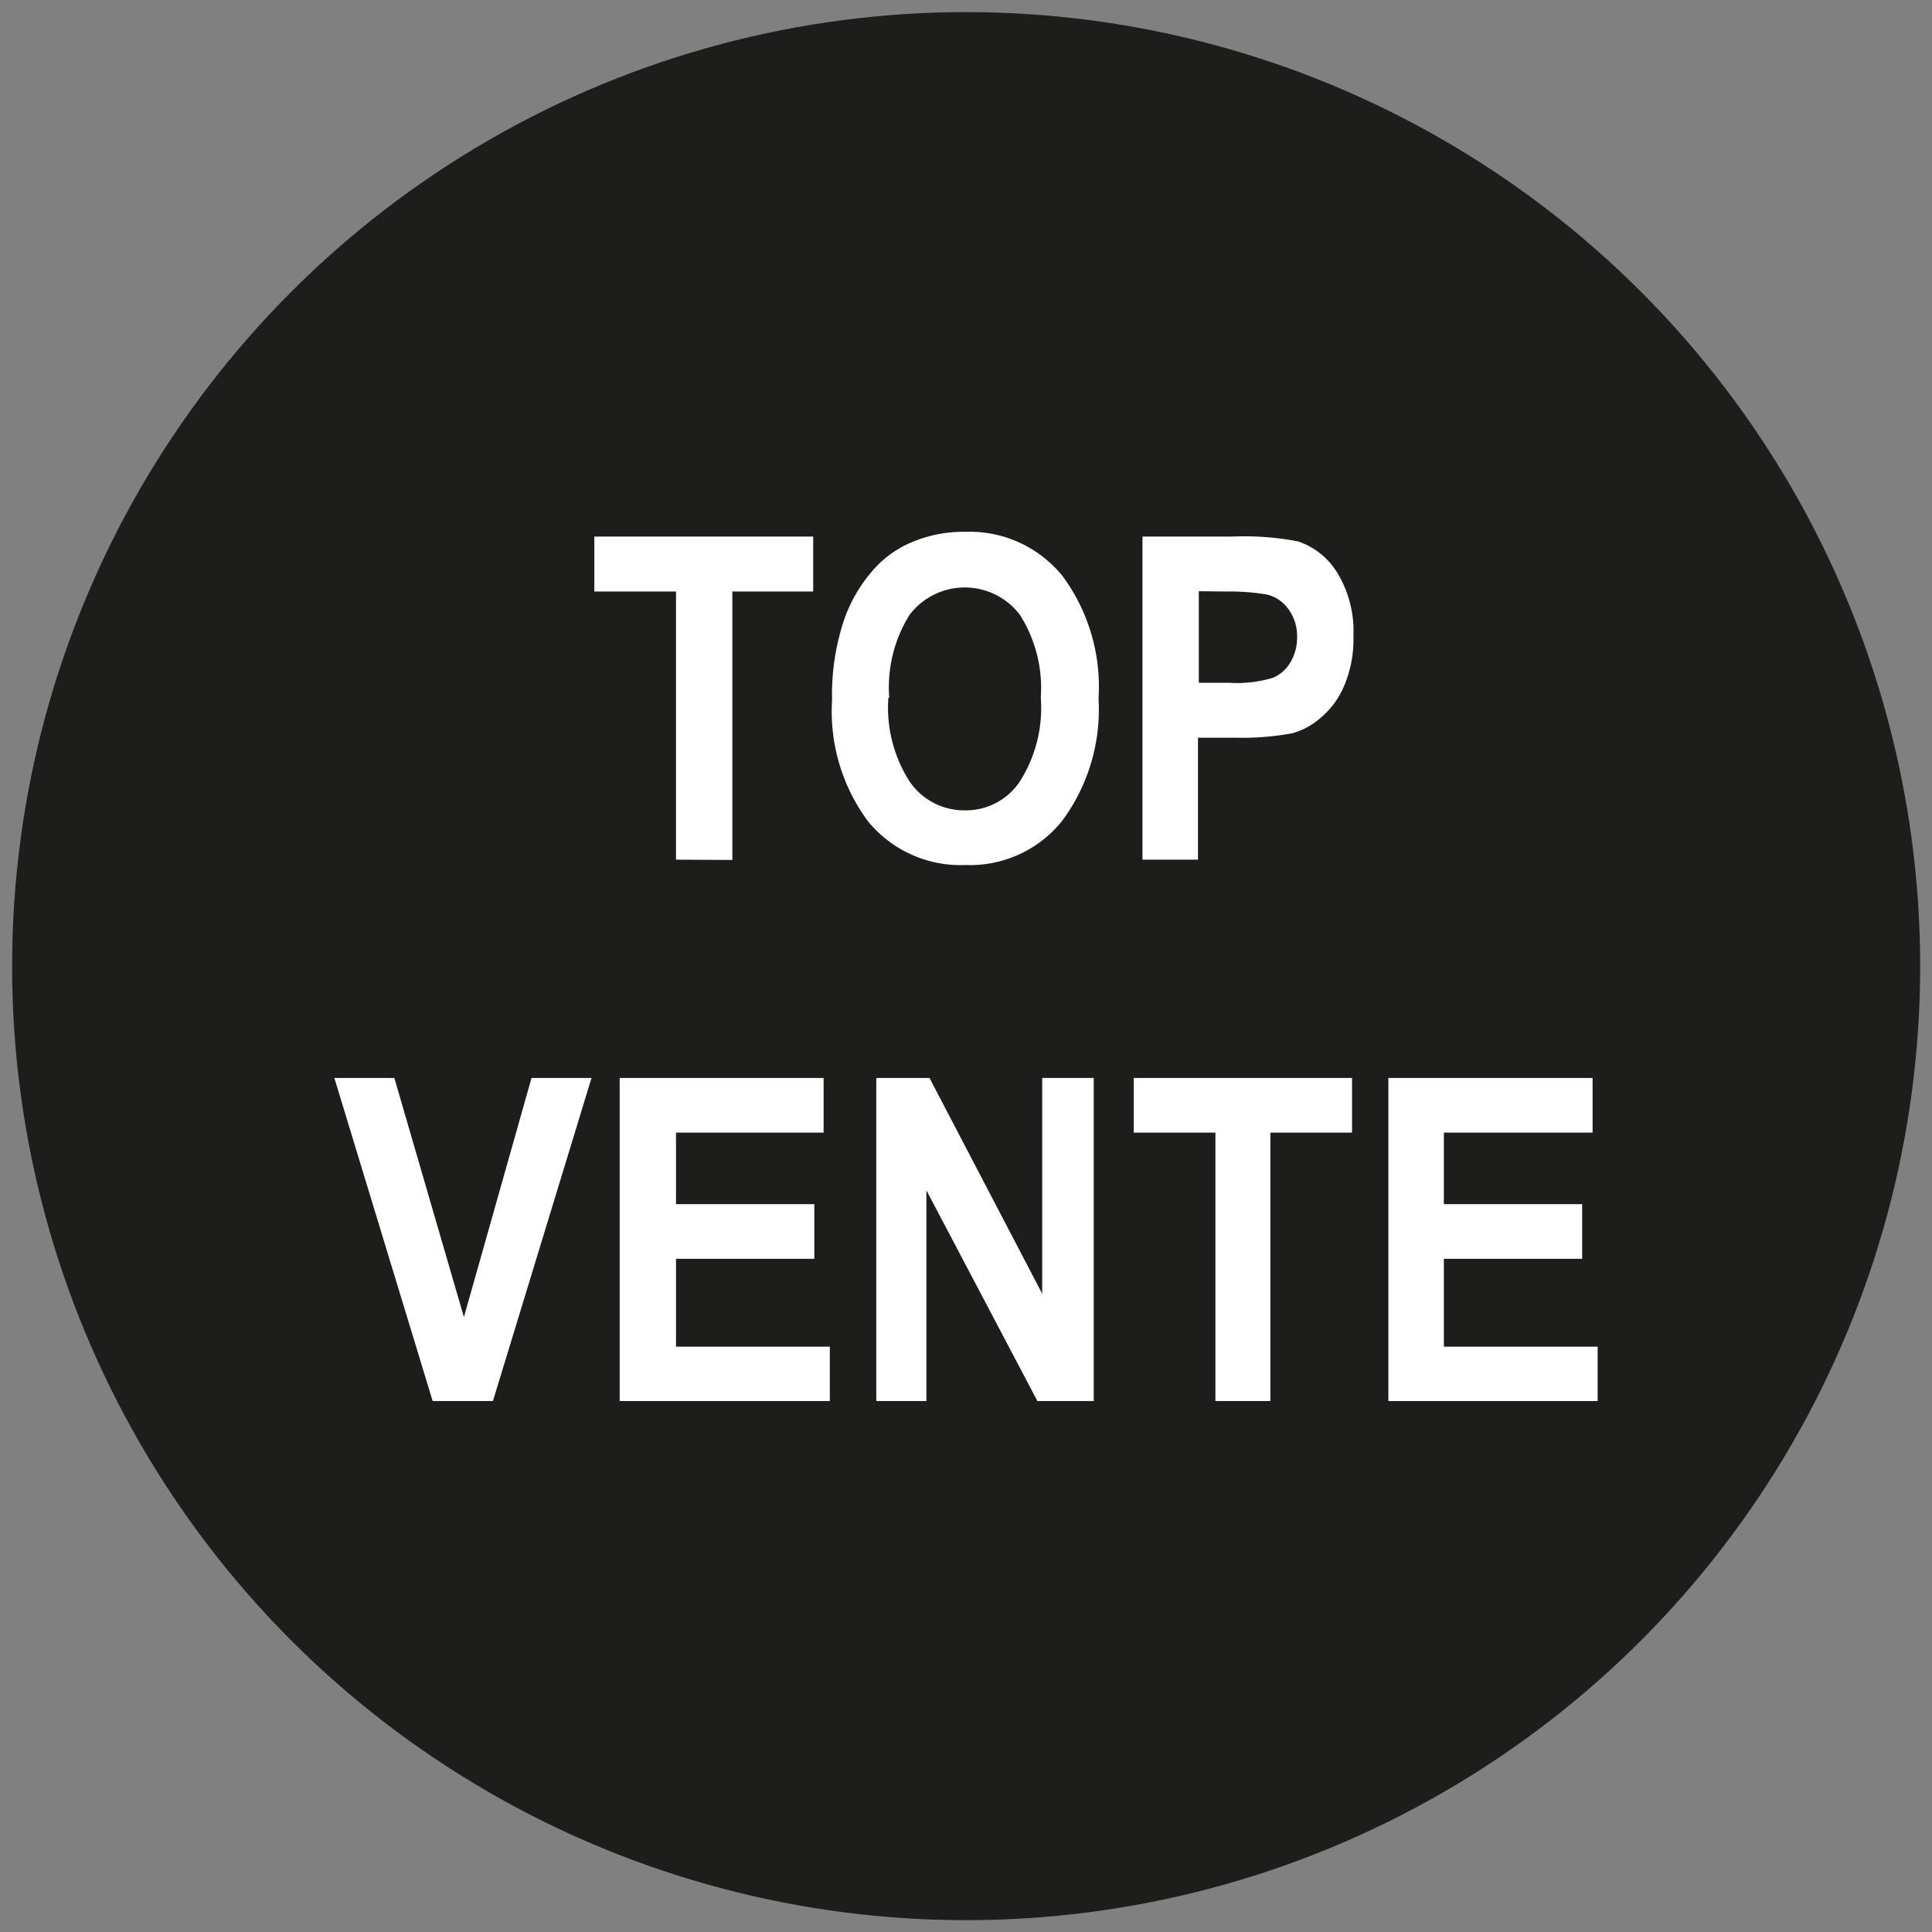<svg xmlns="http://www.w3.org/2000/svg" viewBox="0 0 68.59 68.59"><rect x="0" y="0" width="68.59" height="68.59" fill="#808080" stroke="none"/><defs><style>.cls-1{fill:none;}.cls-2{fill:#1d1d1b;}.cls-3{fill:#fff;}</style></defs><g id="Calque_2" data-name="Calque 2"><g id="Calque_2-2" data-name="Calque 2"><rect class="cls-1" width="68.59" height="68.59"/><circle class="cls-2" cx="34.3" cy="34.3" r="33.87"/><path class="cls-3" d="M24,30.52V21h-2.9V19.05h7.77V21H26v9.53Z"/><path class="cls-3" d="M29.54,24.85A8.34,8.34,0,0,1,30,21.91a5.33,5.33,0,0,1,.91-1.57,3.77,3.77,0,0,1,1.26-1,4.71,4.71,0,0,1,2.11-.46,4.24,4.24,0,0,1,3.45,1.58A6.62,6.62,0,0,1,39,24.8a6.63,6.63,0,0,1-1.29,4.34,4.19,4.19,0,0,1-3.44,1.57,4.24,4.24,0,0,1-3.46-1.56A6.55,6.55,0,0,1,29.54,24.85Zm2-.08a4.84,4.84,0,0,0,.77,3,2.35,2.35,0,0,0,1.95,1,2.31,2.31,0,0,0,1.93-1,4.86,4.86,0,0,0,.76-3,4.86,4.86,0,0,0-.74-2.94,2.46,2.46,0,0,0-3.92,0A4.87,4.87,0,0,0,31.57,24.77Z"/><path class="cls-3" d="M40.56,30.52V19.05h3.17a10.2,10.2,0,0,1,2.35.17,2.6,2.6,0,0,1,1.4,1.12,4,4,0,0,1,.57,2.24,4.24,4.24,0,0,1-.33,1.77,3,3,0,0,1-.83,1.13,2.56,2.56,0,0,1-1,.55,9.64,9.64,0,0,1-2,.16H42.53v4.33Zm2-9.53v3.25h1.08a4.37,4.37,0,0,0,1.56-.18,1.3,1.3,0,0,0,.62-.56,1.73,1.73,0,0,0,.23-.89,1.62,1.62,0,0,0-.32-1,1.29,1.29,0,0,0-.79-.51A8.31,8.31,0,0,0,43.49,21Z"/><path class="cls-3" d="M15.36,49.74,11.87,38.27H14l2.47,8.49,2.4-8.49H21l-3.5,11.47Z"/><path class="cls-3" d="M22,49.74V38.27h7.24v1.94H24v2.54h4.91v1.94H24v3.12h5.46v1.93Z"/><path class="cls-3" d="M31.11,49.74V38.27H33l4,7.66V38.27h1.83V49.74h-2l-3.94-7.48v7.48Z"/><path class="cls-3" d="M43.15,49.74V40.21h-2.9V38.27H48v1.94h-2.9v9.53Z"/><path class="cls-3" d="M49.29,49.74V38.27h7.25v1.94H51.26v2.54h4.91v1.94H51.26v3.12h5.46v1.93Z"/></g></g></svg>